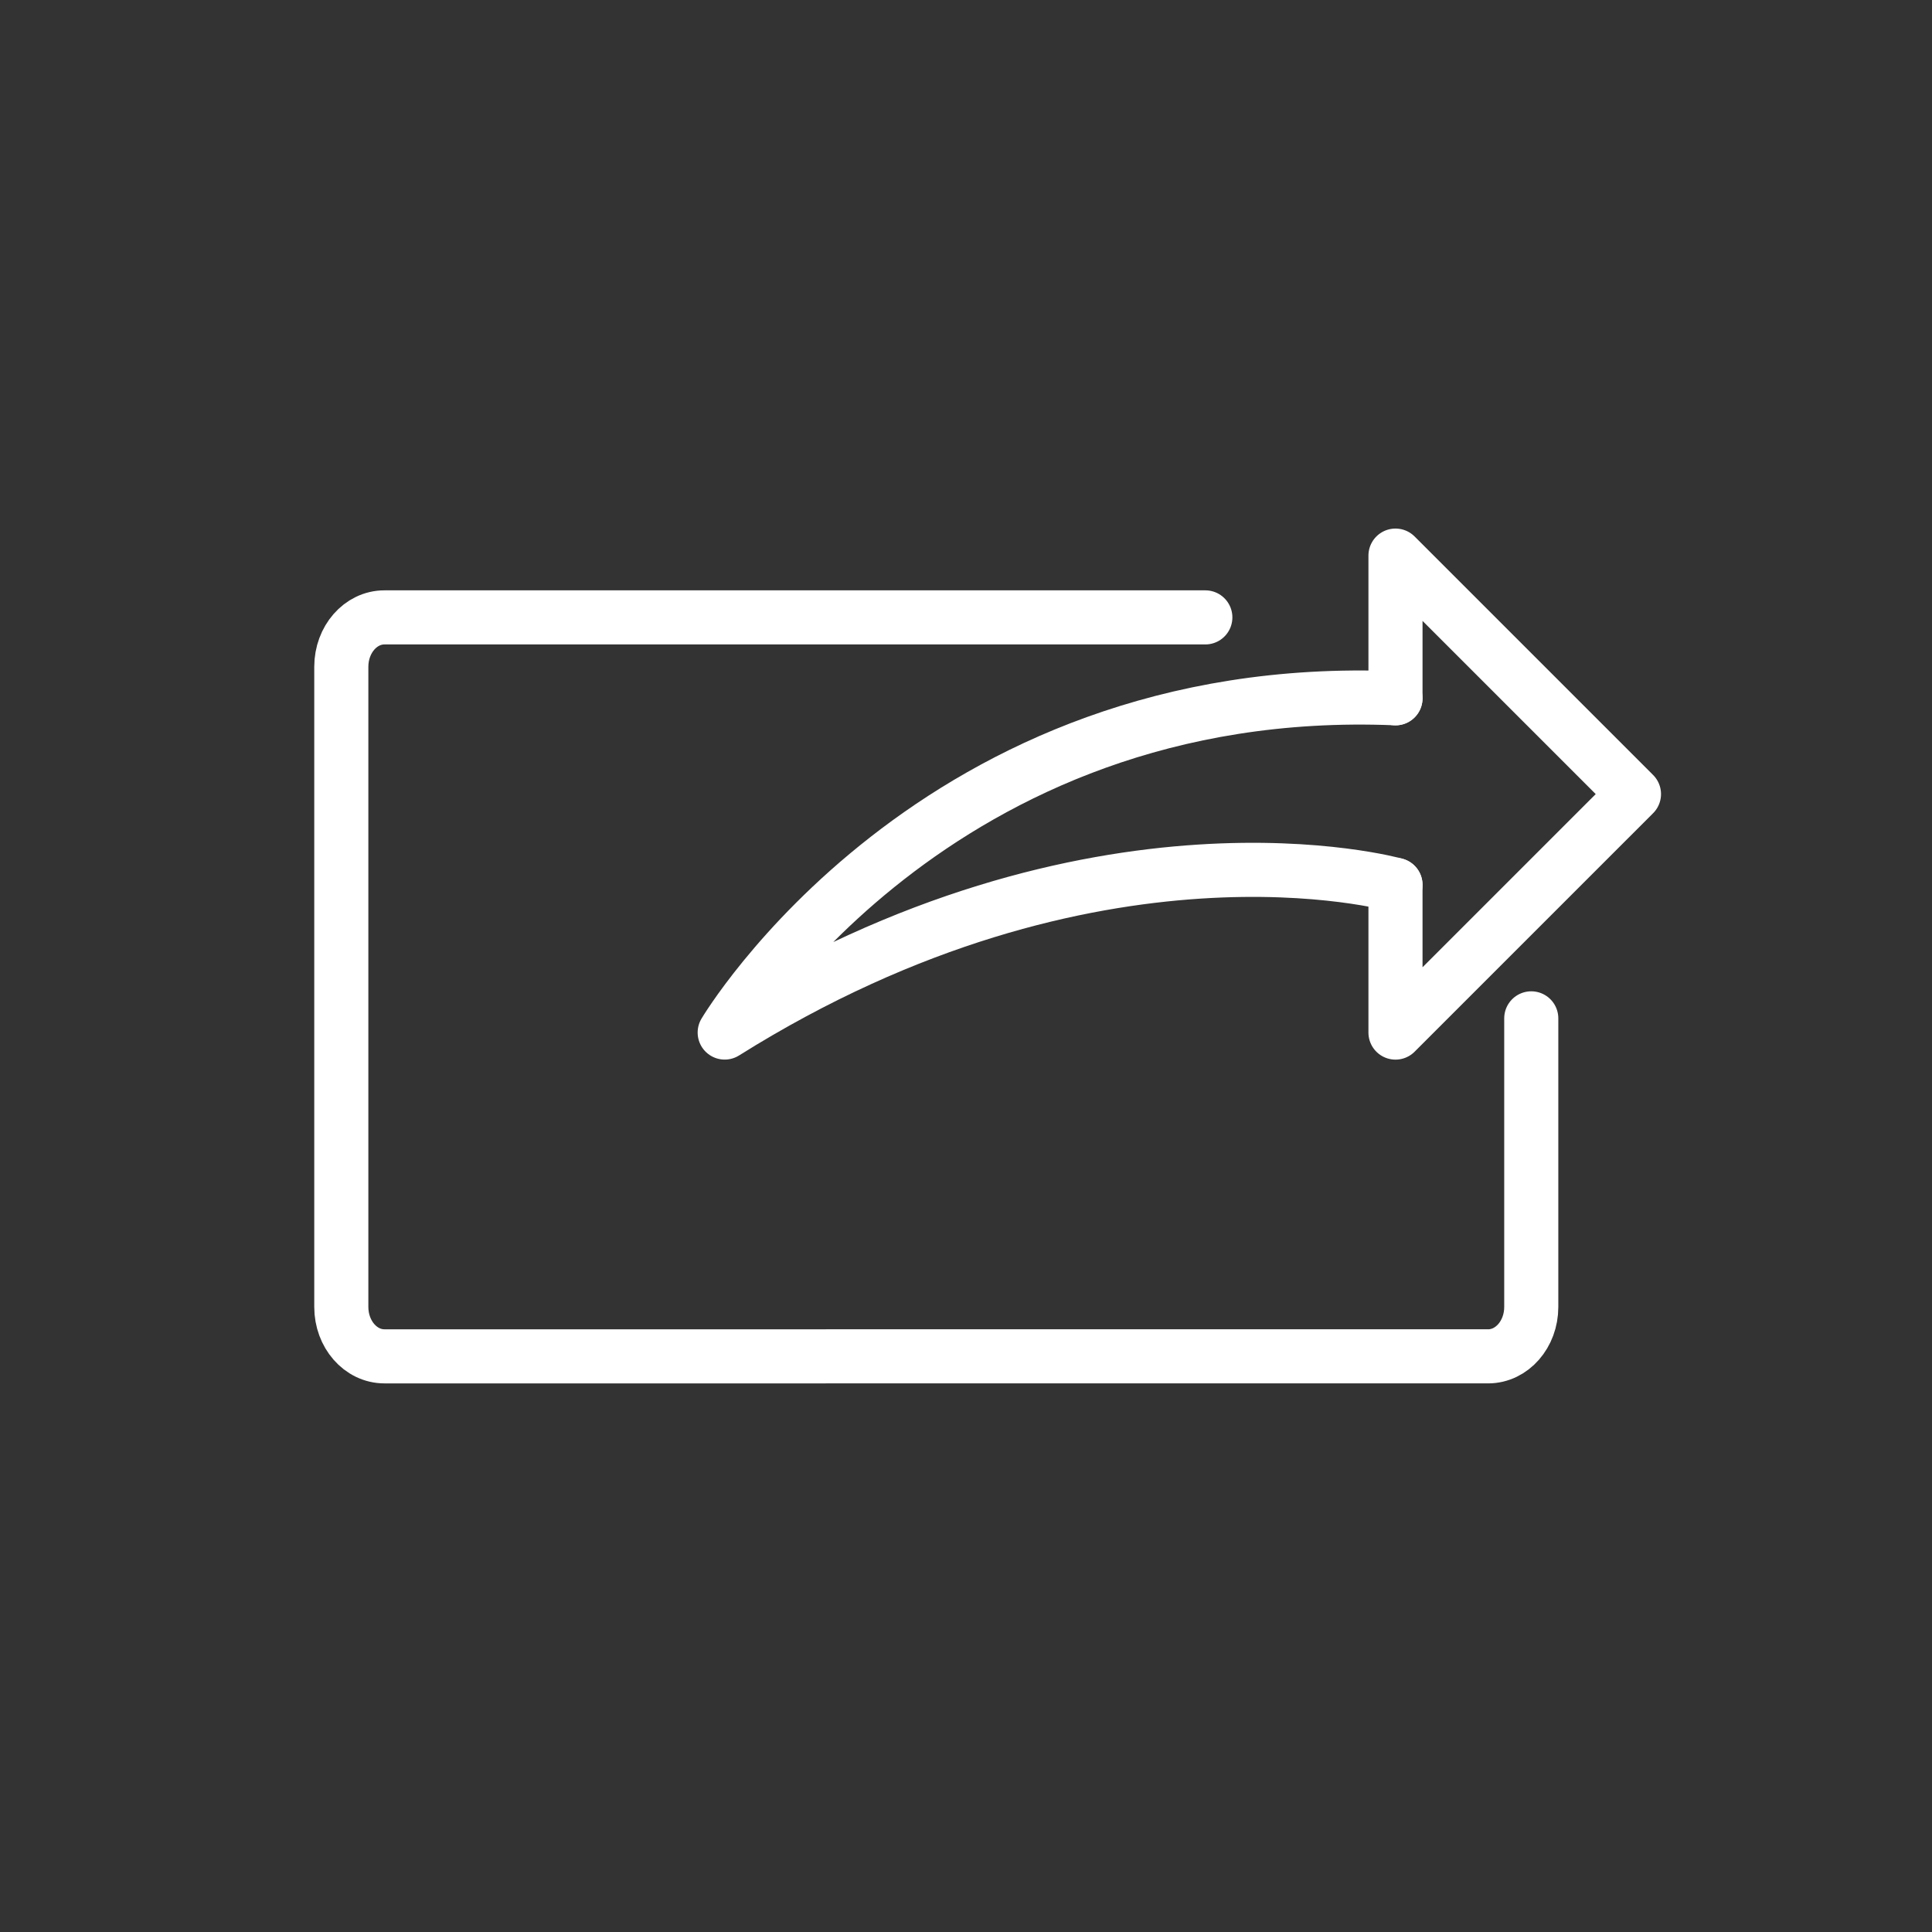 <svg id="Layer_1" data-name="Layer 1" xmlns="http://www.w3.org/2000/svg" viewBox="0 0 500 500"><rect x="0" y="0" width="500" height="500" fill="#333333" stroke="none"/><defs><style>.cls-1{fill:none;stroke:#fff;stroke-linecap:round;stroke-linejoin:round;stroke-width:14px;}</style></defs><path class="cls-1" d="M396.29,263.55v74.69c0,7.06-5,12.78-11.16,12.78H99.49c-6.17,0-11.16-5.72-11.16-12.78V172.55c0-7.05,5-12.77,11.16-12.77H311.94"/><polyline class="cls-1" points="361.15 229.01 361.15 267.23 422.87 205.51 361.15 143.79 361.15 180.72"/><path class="cls-1" d="M361.15,229s-77.72-21.88-173.6,38.22c0,0,54.24-91.41,173.6-86.51"/></svg>